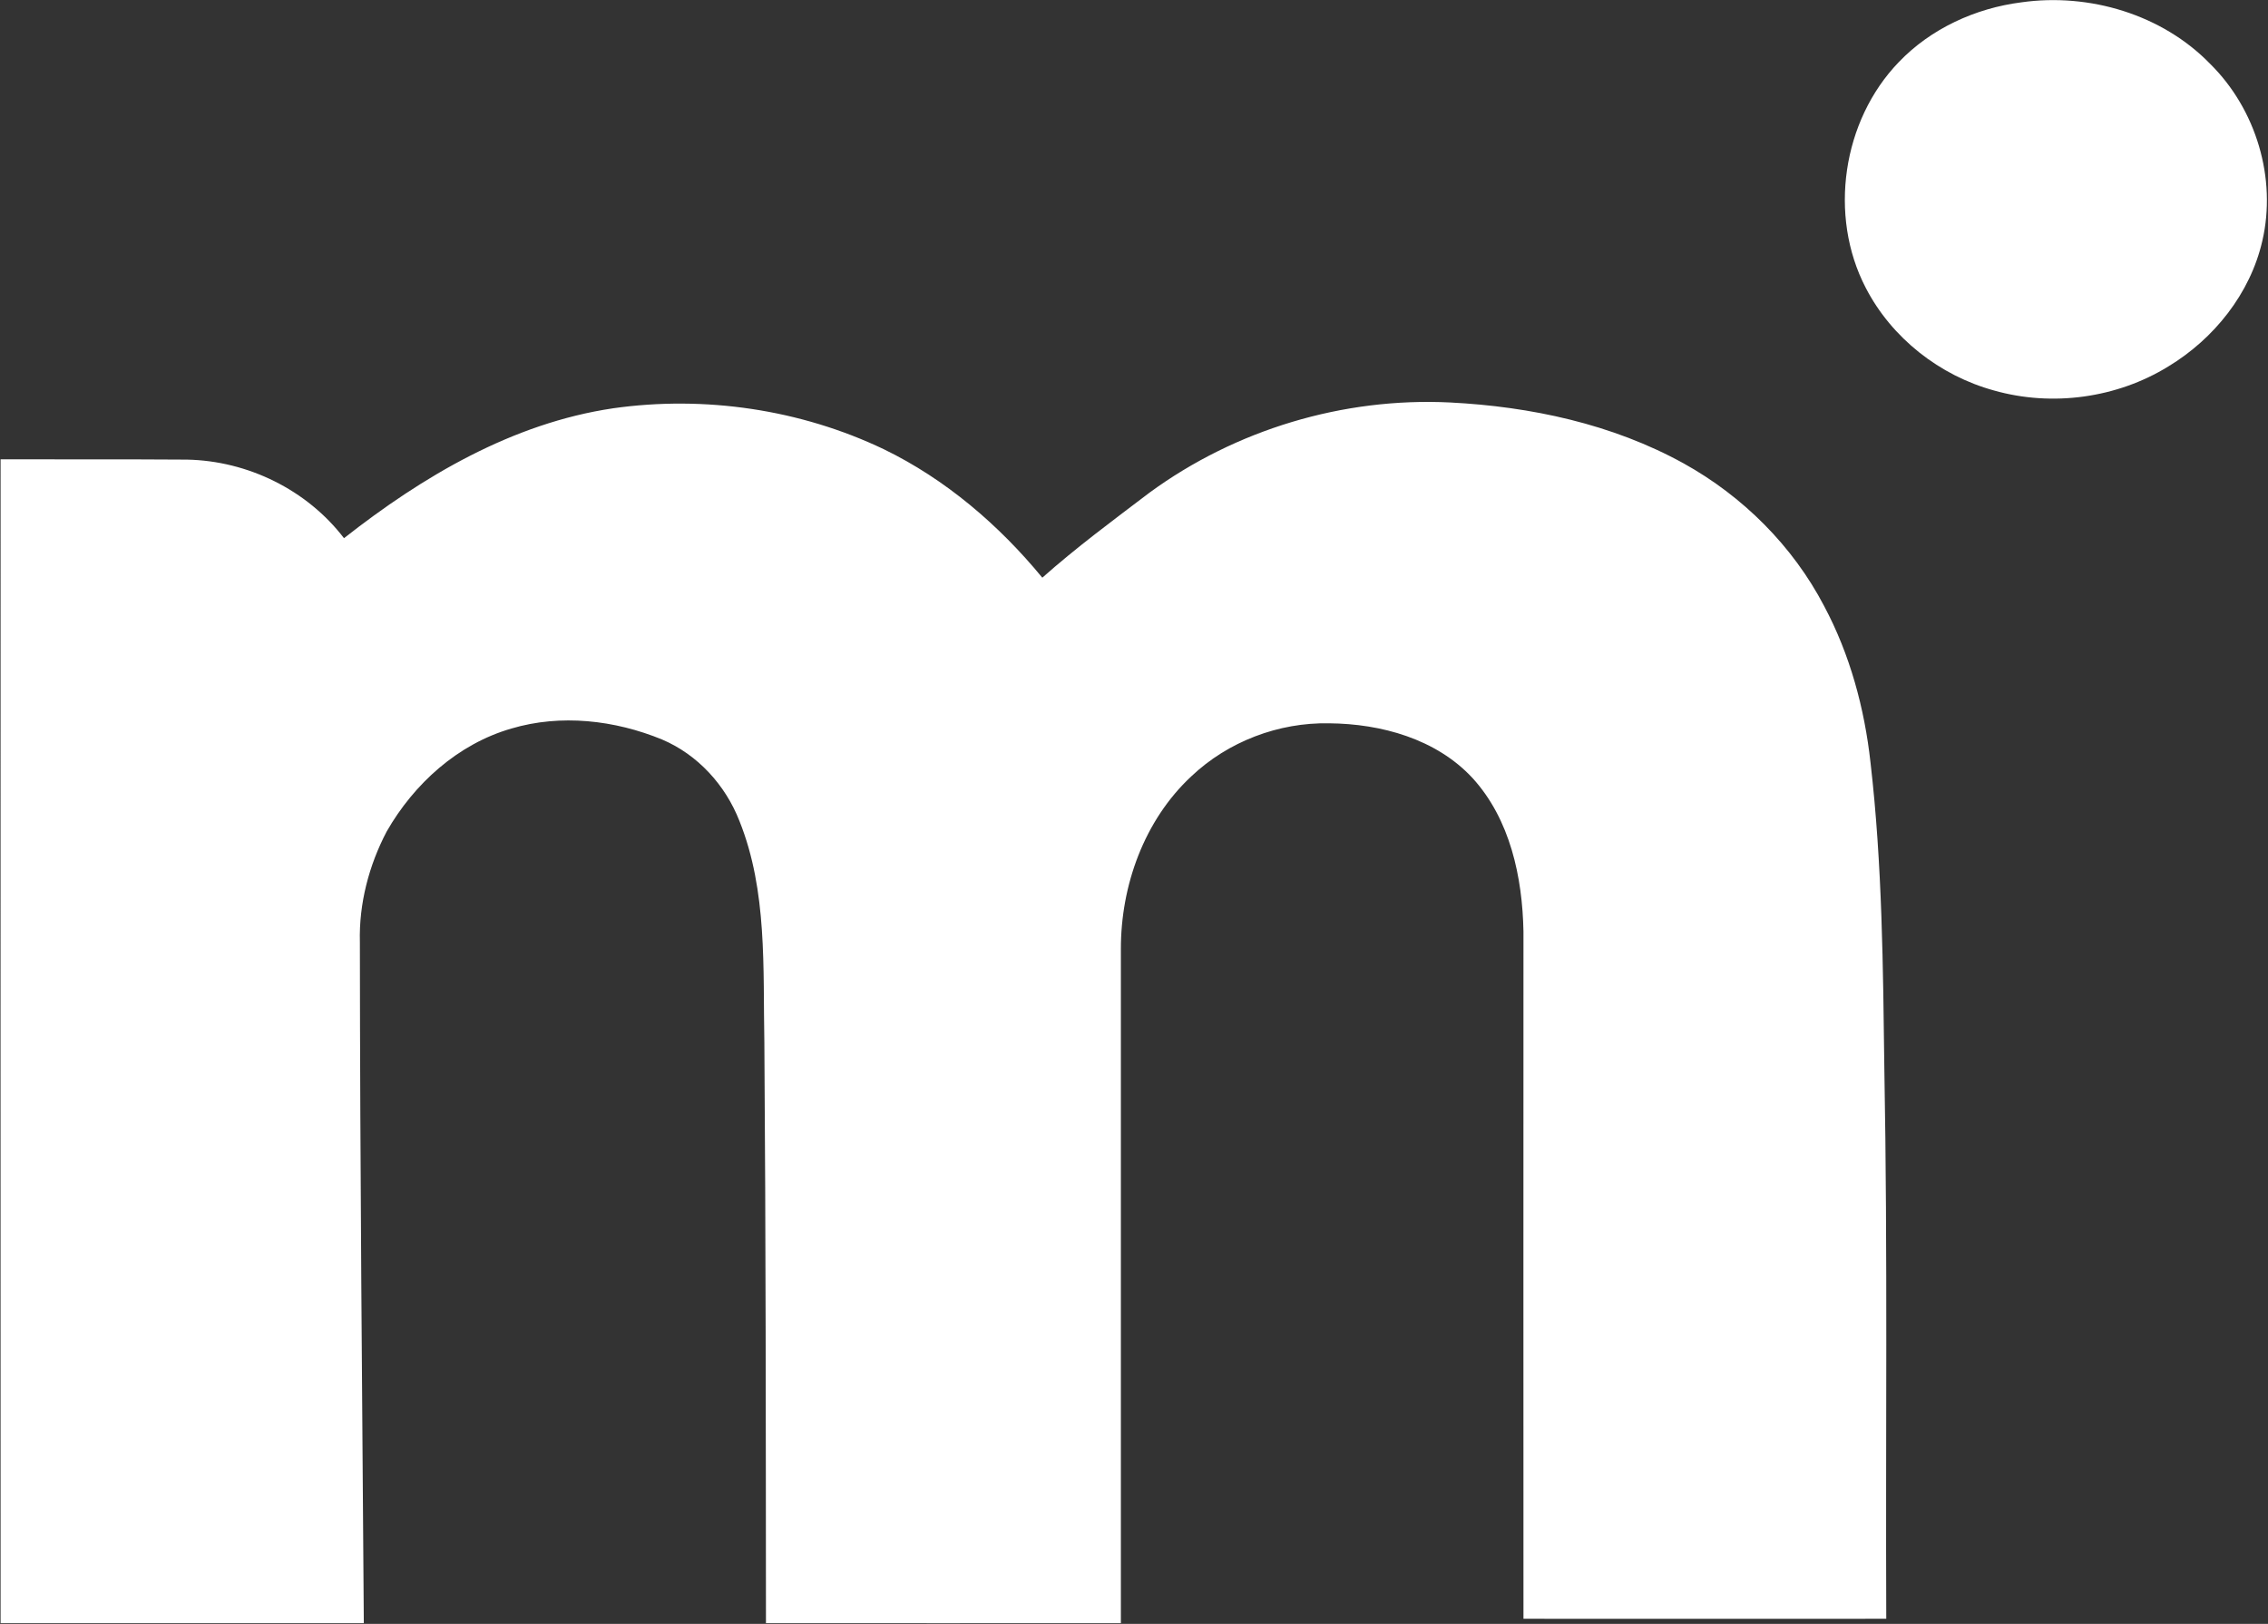 <svg version="1.2" xmlns="http://www.w3.org/2000/svg" viewBox="0 0 1556 1114" width="1556" height="1114">
	<rect x="0" y="0" width="1556" height="1114" fill="#333333" stroke="none"/>
	<title>Bitmap (5)-svg</title>
	<style>
		.s0 { fill: #ffffff } 
	</style>
	<g id="#3b444bff">
		<path id="Layer" class="s0" d="m1386.8 1.6c46.6-6.6 96.7 8.3 129.7 42.4 31.3 31 45.6 78.3 35.6 121.3-8.3 36.1-33.1 67.1-64.5 86.1-35.2 21.7-79.6 27.8-119.5 16.5-37.3-10.2-70.3-36-88.1-70.5-25.7-49.5-16-114.7 22.7-154.8 22-23 52.6-37 84.1-41z"/>
		<path id="Layer" class="s0" d="m420.6 280.1c62.8-8.9 128.5 0.7 185.8 28.1 42.4 20.6 78.9 51.9 108.7 88.1 23.4-20.8 48.6-39.4 73.5-58.3 59.1-43.3 133-65.5 206.2-61.9 55.4 2.8 111.4 14.8 160.3 41.8 40.6 22.5 74.9 56.7 96.4 97.9 17.7 33.2 27.7 70.1 31.8 107.4 8.1 69.9 8.6 140.4 9.5 210.7 2.3 125.5 0.8 251.1 1.3 376.6-83 0-166 0.1-248.9 0-0.1-157.1 0-314.3 0-471.4-0.7-37.3-9.1-77-34.9-105.3-24.9-26.9-62.7-37.3-98.4-37.6-34.7-0.7-69.4 12.5-94.6 36.4-32.3 30.1-48.4 74.9-48.3 118.6q0 231.1 0 462.3c-81.2 0-162.4 0.1-243.5 0-0.1-132.8-0.1-265.7-1.1-398.5-1-50.8 2.2-103.7-17.1-151.8-9.6-24.6-28.6-45.5-53.1-55.9-32.4-13.3-69.4-17.6-103.4-7.5-36.7 10.6-66.8 37.9-85.5 70.6-12.2 23.2-19.1 49.6-18.4 75.9 0.1 155.7 1.6 311.5 2.7 467.2q-124.6 0-249.2 0c0-266.1-0.1-532.3 0-798.4 42.6 0.1 85.3-0.1 127.9 0.2 41.7 0.8 82.4 20.8 107.7 53.9 54-42.4 115.6-78.9 184.6-89.1z"/>
	</g>
</svg>